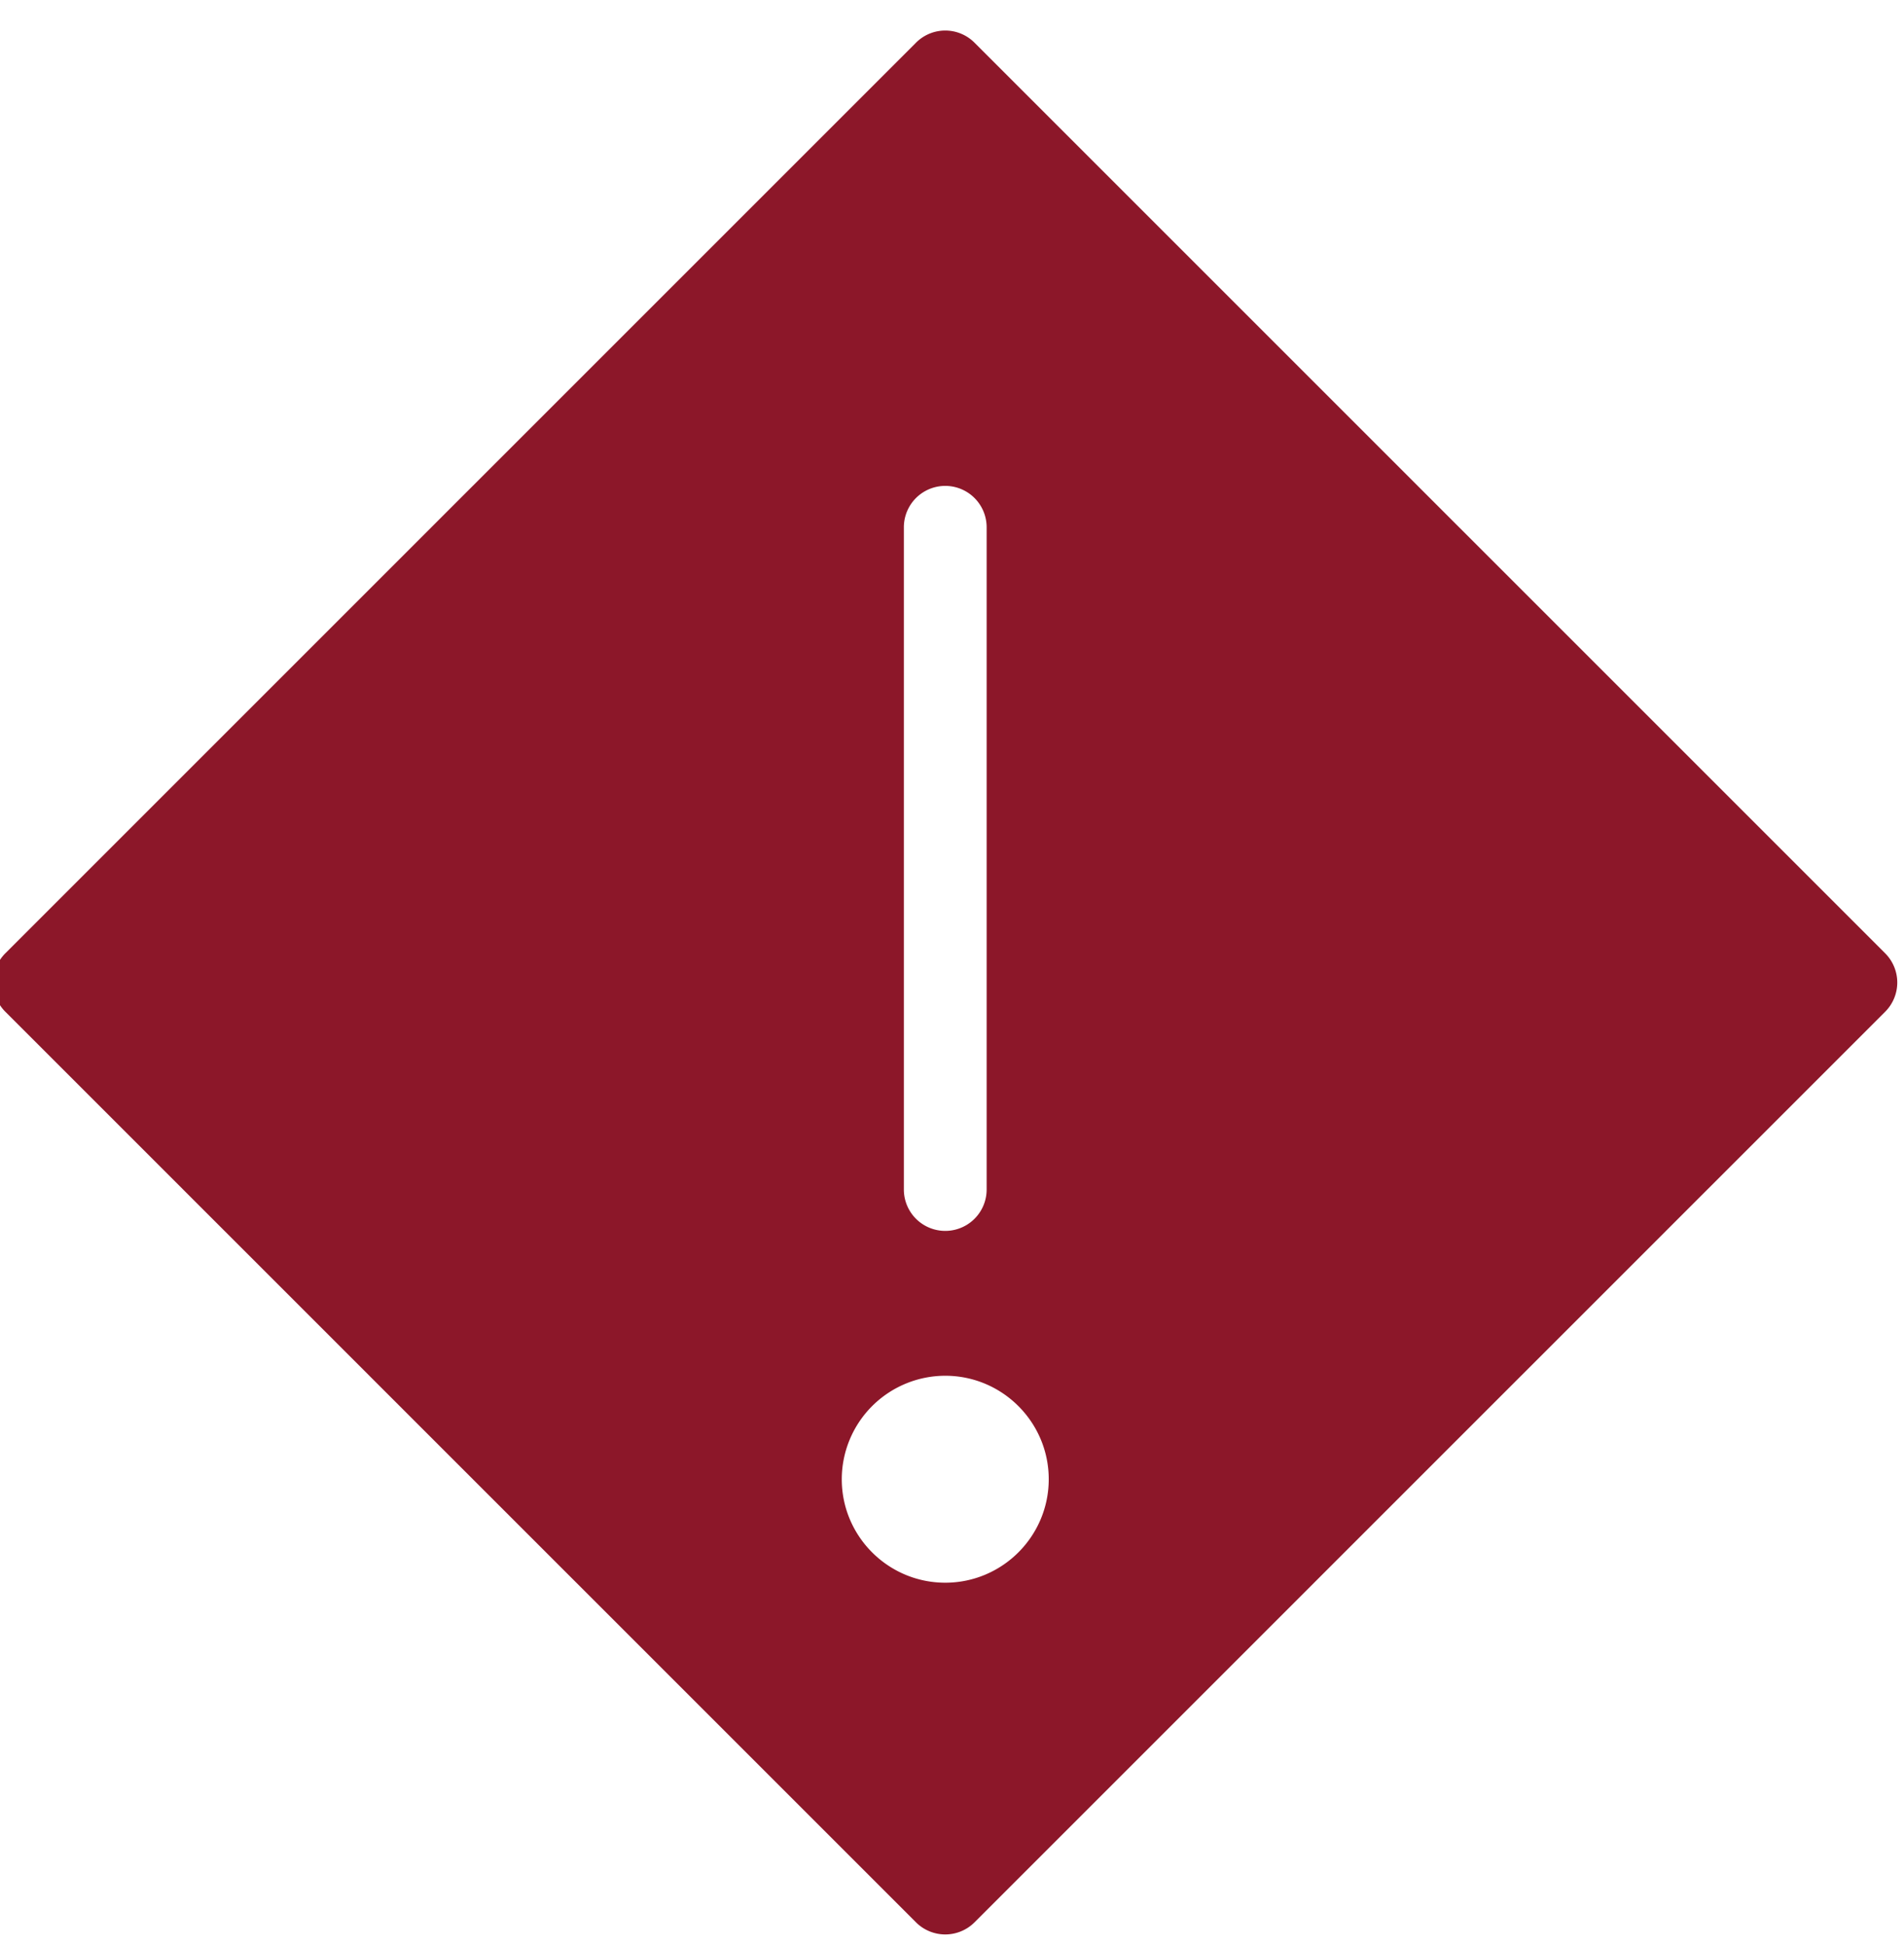 <svg xmlns="http://www.w3.org/2000/svg" width="46" height="47" viewBox="0 0 46 47"><path fill="#8c1729" d="M45.544 23.032a.999.999 0 0 1 0 1.414l-22 22a1.001 1.001 0 0 1-1.414 0l-22-22a.999.999 0 0 1 0-1.414l22-22a.997.997 0 0 1 1.414 0zM21.837 28.74a1 1 0 0 0 2 0v-16a1 1 0 1 0-2 0zm1 9.5c1.378 0 2.5-1.12 2.5-2.5 0-1.379-1.122-2.5-2.5-2.5a2.503 2.503 0 0 0-2.5 2.5c0 1.38 1.122 2.5 2.5 2.5z"/></svg>